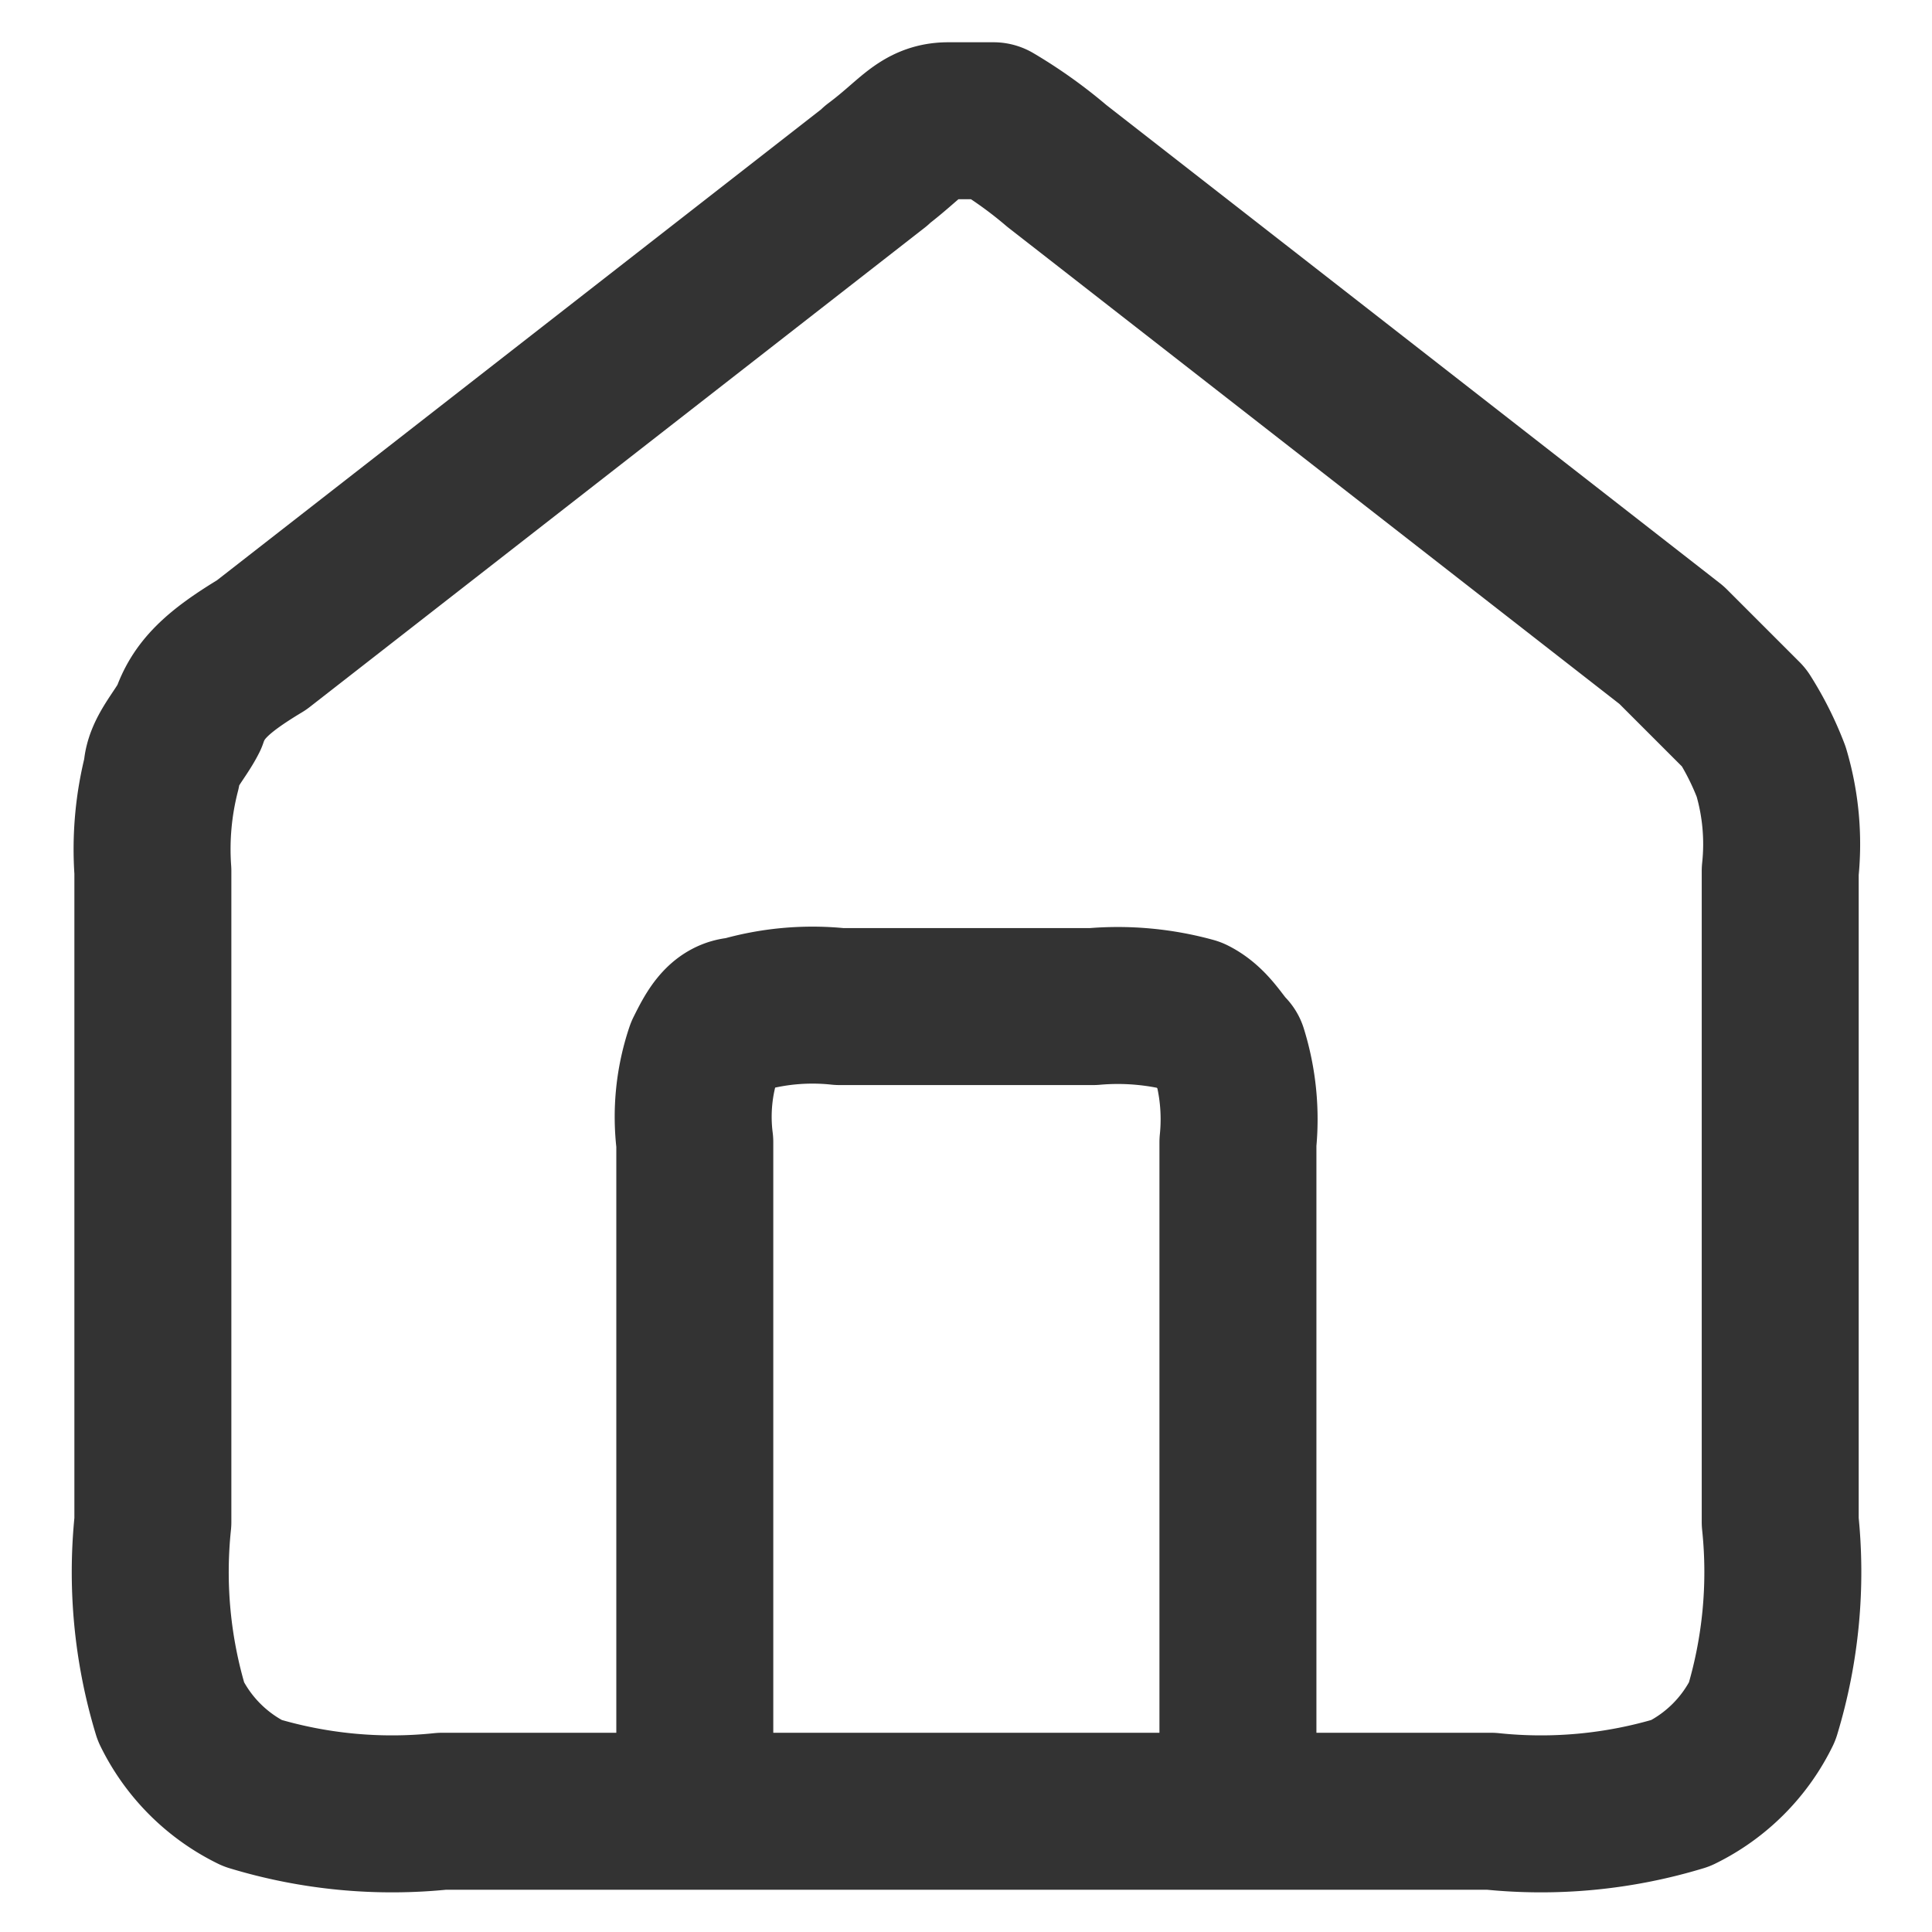 <svg xmlns="http://www.w3.org/2000/svg" width="16" height="16" viewBox="0 0 16 16"><defs><style>.a,.b{fill:none;}.b{stroke:#333;stroke-linecap:round;stroke-linejoin:round;stroke-width:1.3px;}</style></defs><g transform="translate(-294 -185)"><rect class="a" width="16" height="16" transform="translate(294 185)"/><path class="b" d="M423.492,1998.3v-5.54a1.681,1.681,0,0,1,.075-.749c.075-.15.15-.3.3-.3a2.111,2.111,0,0,1,.824-.075h2.1a2.333,2.333,0,0,1,.824.075c.15.075.225.225.3.3a1.877,1.877,0,0,1,.075.749v5.54m-2.995-13.626-5.091,3.968c-.374.225-.524.374-.6.6-.075.15-.225.3-.225.449a2.561,2.561,0,0,0-.075.823v5.39a3.982,3.982,0,0,0,.15,1.572,1.471,1.471,0,0,0,.674.674,3.984,3.984,0,0,0,1.572.15h8.685a3.984,3.984,0,0,0,1.572-.15,1.471,1.471,0,0,0,.674-.674,3.983,3.983,0,0,0,.15-1.572v-5.39a2.107,2.107,0,0,0-.075-.823,2.5,2.5,0,0,0-.225-.449l-.6-.6-5.091-3.968a3.726,3.726,0,0,0-.524-.374h-.374C425.364,1984.3,425.289,1984.45,424.989,1984.674Z" transform="translate(-123.738 -1798.3)"/></g></svg>